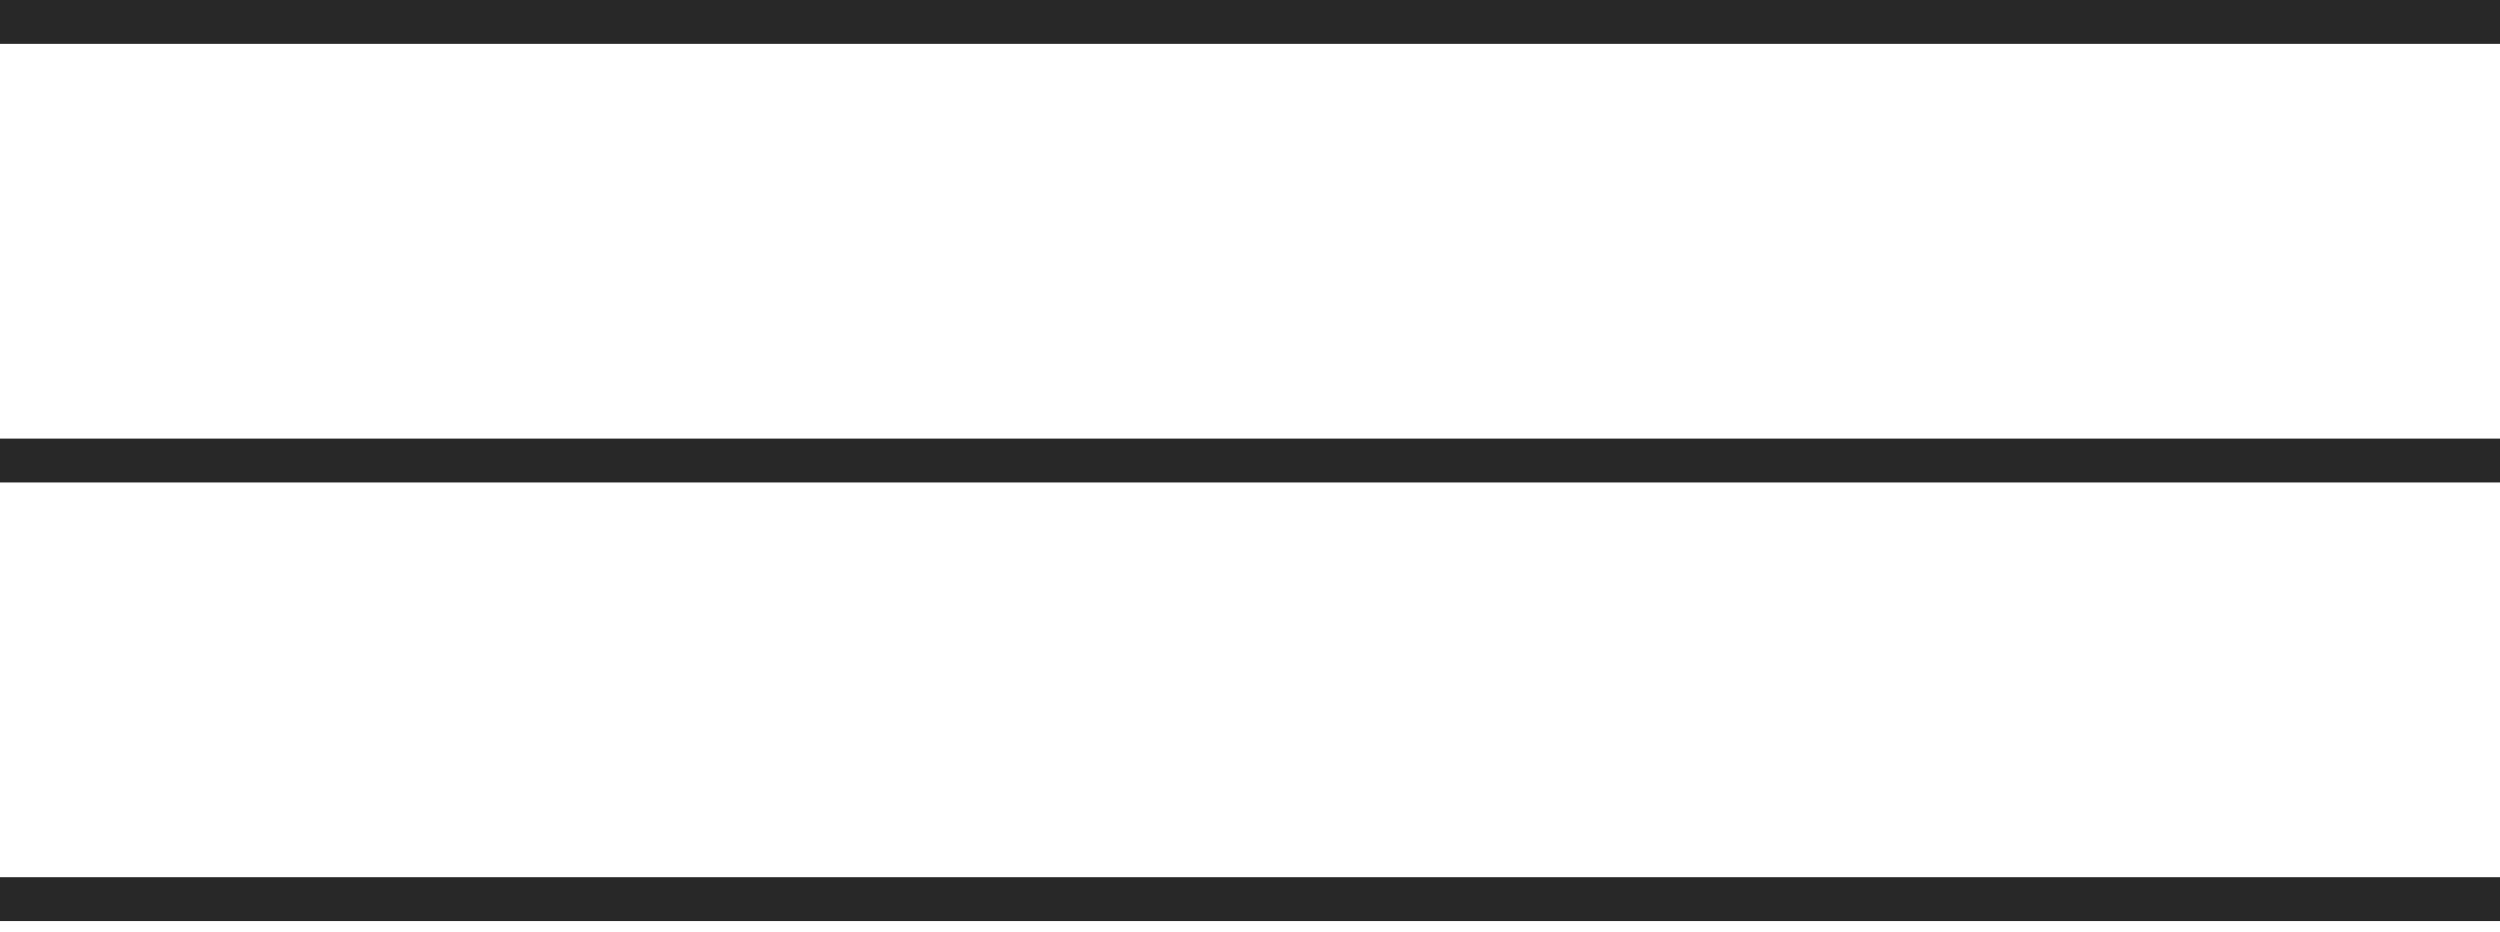 <?xml version="1.0" encoding="UTF-8"?> <svg xmlns="http://www.w3.org/2000/svg" width="59" height="22" viewBox="0 0 59 22" fill="none"> <rect width="59" height="1.035" fill="#282828"></rect> <rect y="10.351" width="59" height="1.035" fill="#282828"></rect> <rect y="20.702" width="59" height="1.035" fill="#282828"></rect> </svg> 